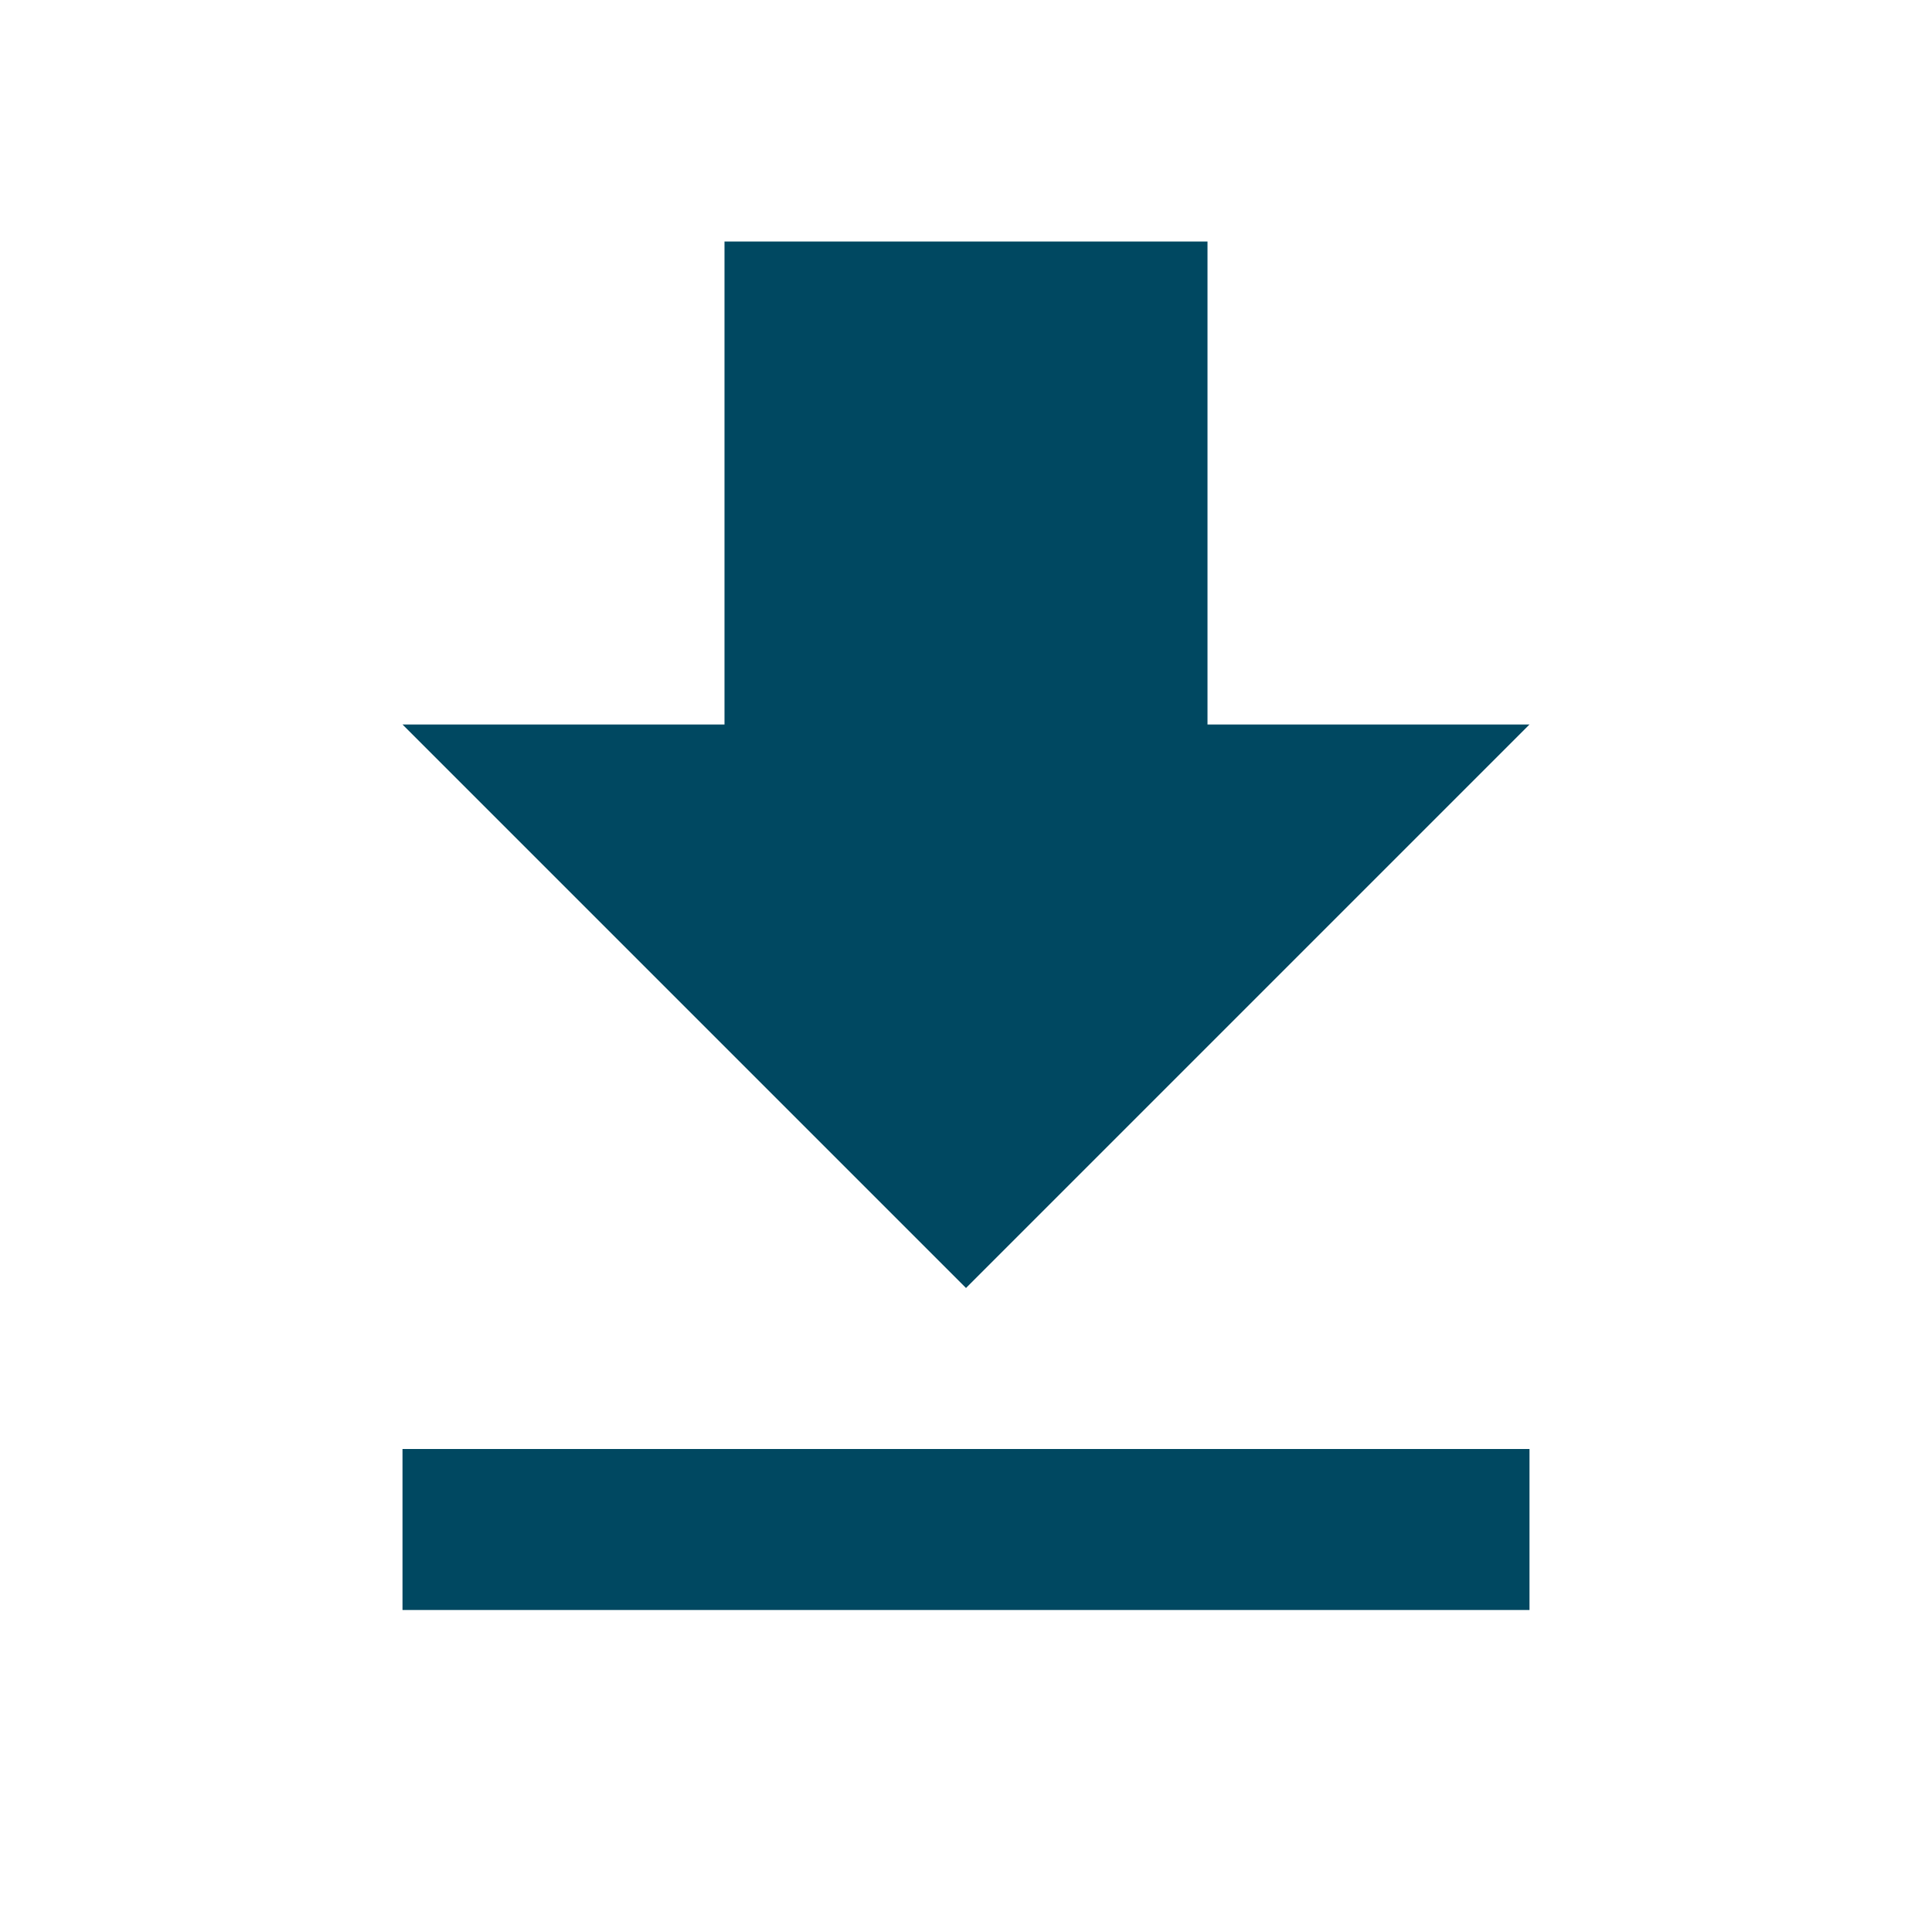 <svg width="24" height="24" viewBox="0 0 24 24" xmlns="http://www.w3.org/2000/svg"><title>icon-download-hover</title><g fill="none" fill-rule="evenodd"><path d="M0 0h24v24H0z"/><path d="M19 9h-4V3H9v6H5l7 7 7-7zM5 18v2h14v-2H5z" fill="#004861" fill-rule="nonzero"/></g></svg>